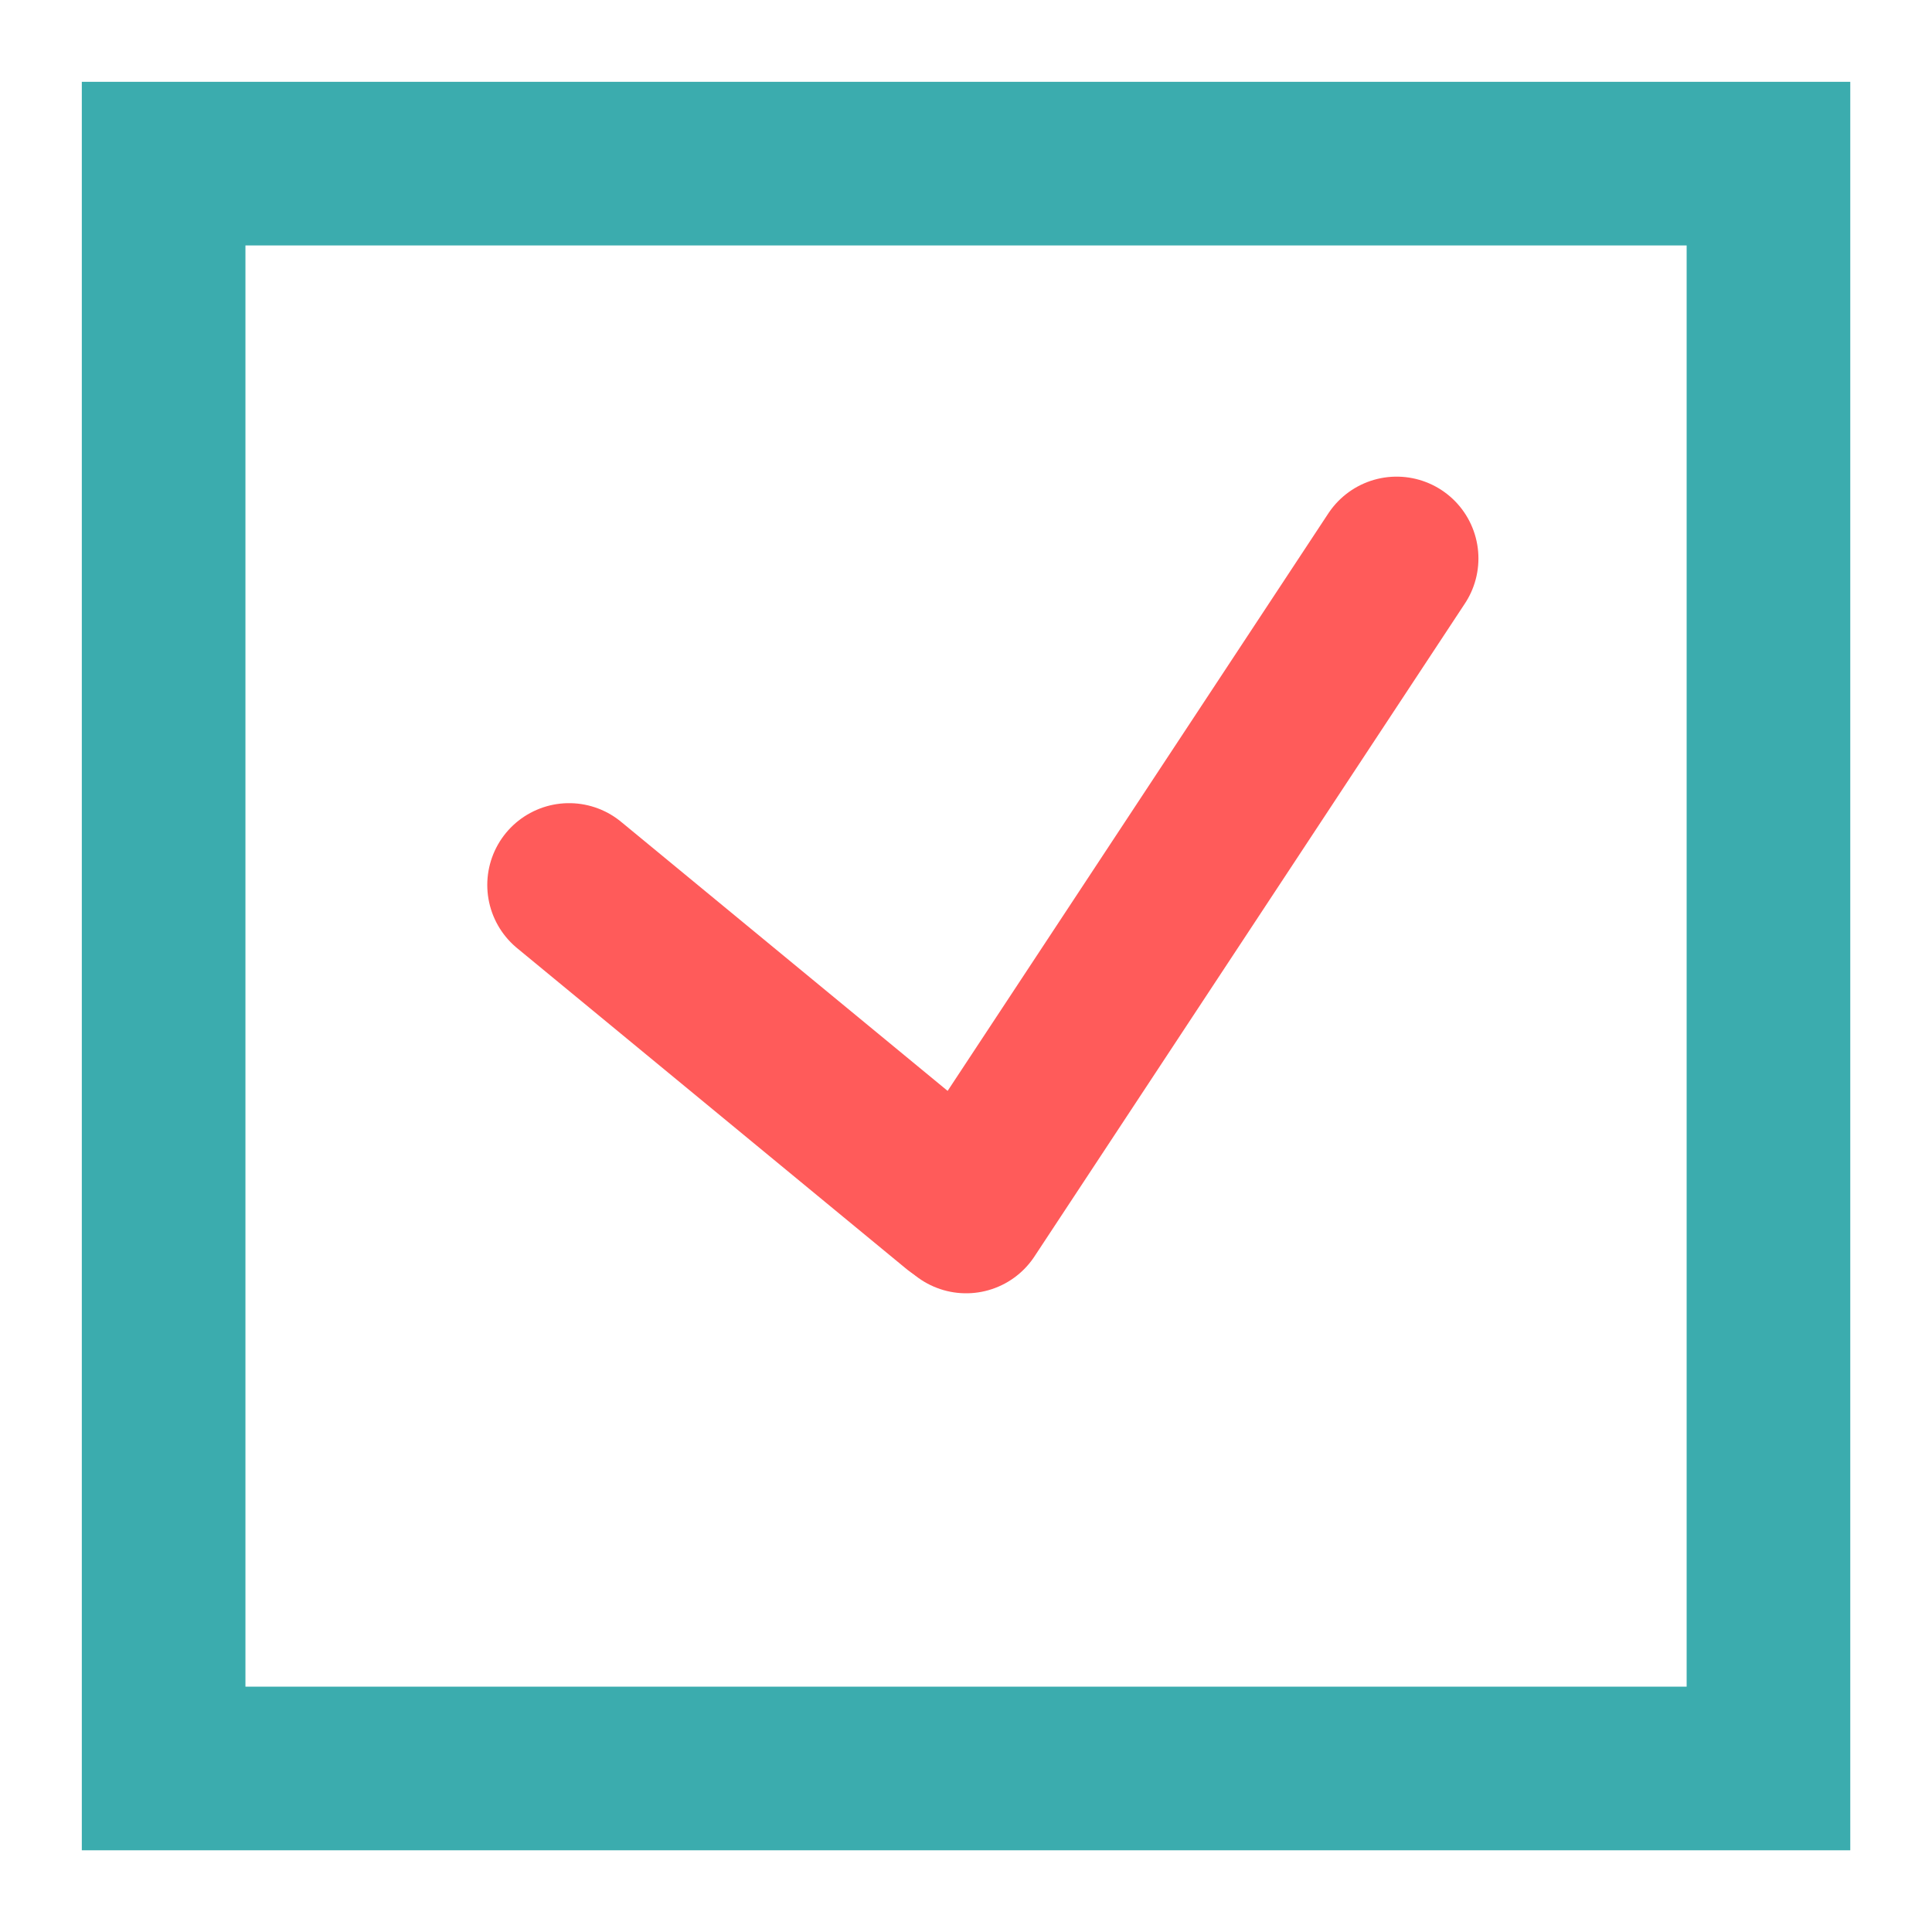 <?xml version="1.0" encoding="UTF-8"?> <svg xmlns="http://www.w3.org/2000/svg" viewBox="1988.192 2488.192 23.615 23.616" width="23.615" height="23.616"><path fill="none" stroke="#3bacae" fill-opacity="1" stroke-width="2" stroke-opacity="1" color="rgb(51, 51, 51)" x="3.191" y="3.192" width="19.616" height="19.616" rx="4" id="tSvgc08458a269" title="Rectangle 3" d="M 1990.192 2490.192 C 1996.731 2490.192 2003.269 2490.192 2009.808 2490.192 C 2009.808 2496.731 2009.808 2503.269 2009.808 2509.808 C 2003.269 2509.808 1996.731 2509.808 1990.192 2509.808C 1990.192 2503.269 1990.192 2496.731 1990.192 2490.192Z"></path><path fill="none" stroke="#ff5b5a" fill-opacity="1" stroke-width="2" stroke-opacity="1" color="rgb(51, 51, 51)" stroke-linecap="round" id="tSvg150a9b98355" title="Path 23" d="M 1999.905 2502.929 C 1998.319 2501.622 1996.734 2500.316 1995.148 2499.009"></path><path fill="none" stroke="#ff5b5a" fill-opacity="1" stroke-width="2" stroke-opacity="1" color="rgb(51, 51, 51)" stroke-linecap="round" id="tSvg2e2f0010b0" title="Path 24" d="M 2005.263 2495.018 C 2003.509 2497.679 2001.755 2500.339 2000.001 2503"></path><defs> </defs></svg> 